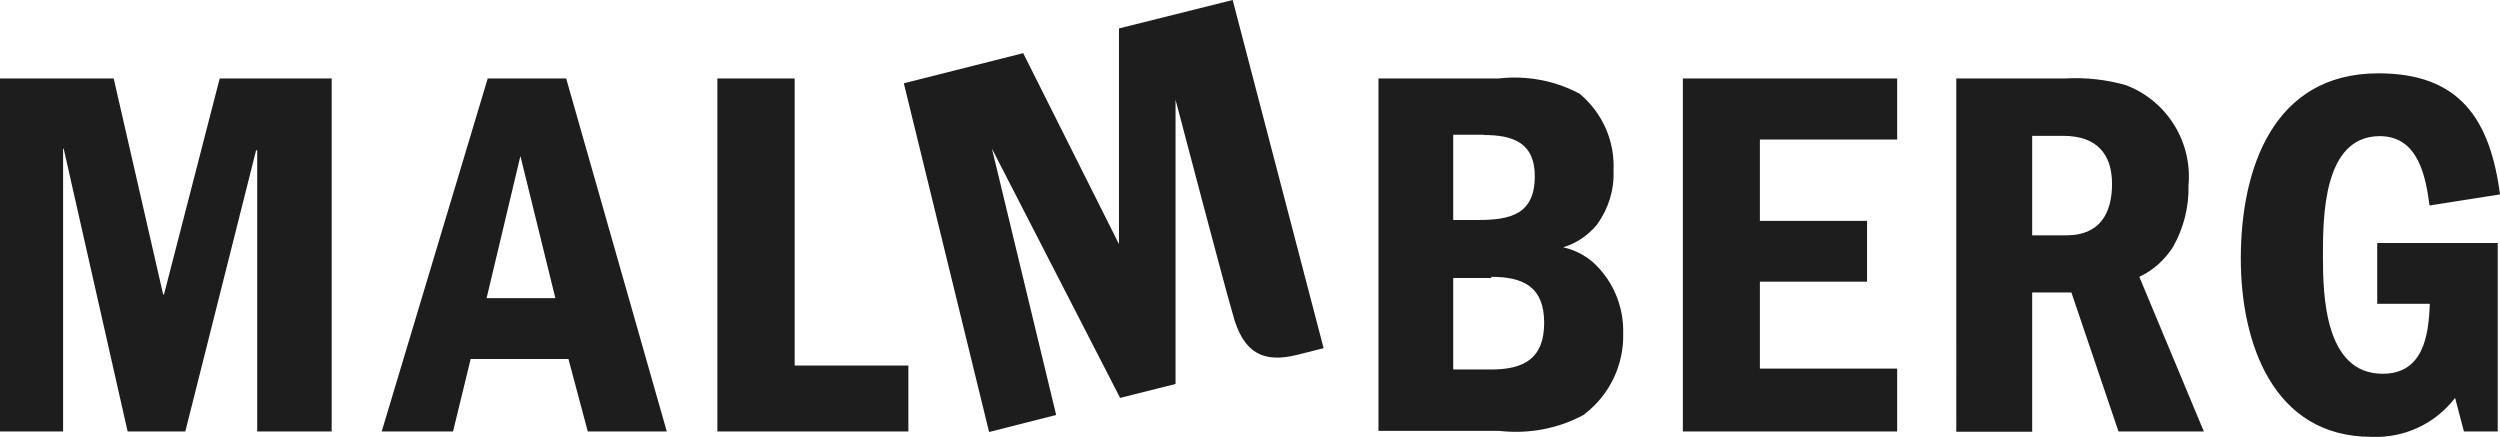 <?xml version="1.0" encoding="UTF-8"?><svg id="Layer_1" xmlns="http://www.w3.org/2000/svg" viewBox="0 0 87.96 15.37"><defs><style>.cls-1{fill:#1d1d1d;stroke-width:0px;}</style></defs><path class="cls-1" d="m25.24,15.18V2.76h2.72v10.1h4v2.32h-6.72Zm33.97,0V2.76h7.54v2.15h-4.83v2.86h3.77v2.14h-3.77v3.06h4.83v2.21s-7.54,0-7.54,0Zm13.39-10.4h-1.1v3.5h1.21c1.14,0,1.6-.74,1.6-1.81s-.56-1.69-1.71-1.69m1.94,10.41l-1.66-4.9h-1.38v4.9h-2.67V2.76h3.84c.72-.04,1.45.04,2.14.24,1.43.55,2.33,1.99,2.19,3.52.02.76-.17,1.5-.54,2.16-.29.46-.7.83-1.19,1.06l2.27,5.44h-3Zm-55-4.7l-1.23-5-1.19,5h2.42Zm1.14,4.69l-.68-2.55h-3.44l-.62,2.55h-2.51l3.73-12.42h2.76l3.54,12.42h-2.78Zm31.79-5.4h-1.34v3.22h1.34c1.15,0,1.86-.39,1.86-1.64s-.71-1.62-1.86-1.62m-.26-5h-1.08v3h.87c1.13,0,2-.19,2-1.54,0-1.16-.74-1.45-1.79-1.45m3.54,9.83c-.91.5-1.96.7-3,.58h-4.25V2.76h4.23c.98-.11,1.98.07,2.85.54.8.67,1.24,1.66,1.19,2.7.03.68-.18,1.35-.58,1.9-.31.38-.72.66-1.19.8.49.11.94.37,1.27.75.56.62.86,1.43.84,2.27.03,1.11-.47,2.17-1.36,2.85m30.94.61l-.31-1.18c-.7.91-1.79,1.42-2.94,1.37-3.48,0-4.6-3.33-4.6-6.27,0-3.15,1.13-6.52,4.84-6.52,2.85,0,3.93,1.6,4.28,4.26l-2.48.39c-.13-1-.39-2.44-1.75-2.44-2,0-2,2.87-2,4.23s.06,4.13,2.1,4.13c1.43,0,1.62-1.34,1.66-2.46h-1.85v-2.14h4.24v6.63h-1.19ZM7.73,2.76l-1.96,7.6h-.03l-1.74-7.6H0v12.42h2.22V5.23h.02l2.25,9.95h2.03l2.49-9.89h.04v9.89h2.62V2.76h-3.94Z"/><path class="cls-1" d="m43.37,0l-4,1v7.59l-3.37-6.72-4.2,1.06,3,12.27,2.36-.6-2.26-9.37,4.51,8.77,1.95-.49V3.51s1.74,6.62,2,7.49c.36,1.43,1.09,1.79,2.3,1.48l.91-.23-3.2-12.25Z"/></svg>